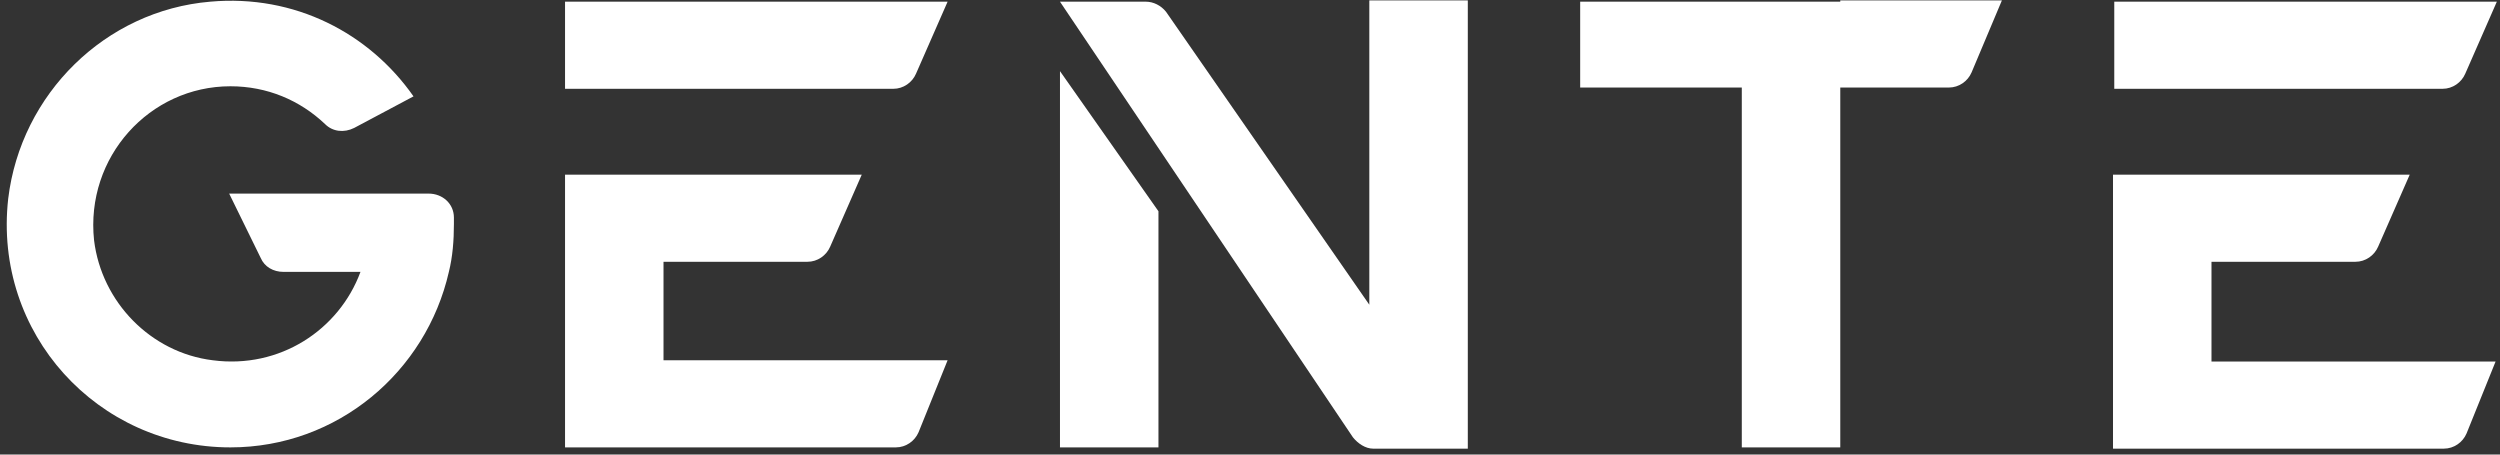 <svg width="198" height="36" viewBox="0 0 198 36" fill="none" xmlns="http://www.w3.org/2000/svg">
<rect x="0" y="0" width="198" height="36" fill="#333333" stroke="none"/>
<path d="M75.05 0.133H44.751V7.033H70.751C71.55 7.033 72.251 6.533 72.55 5.833L75.05 0.133Z" fill="white"/>
<path d="M52.55 20.733H63.95C64.751 20.733 65.451 20.233 65.751 19.533L68.251 13.833H52.55H44.751V20.733V28.533V35.433H52.55H70.951C71.751 35.433 72.451 34.933 72.751 34.233L75.05 28.533H52.55V20.733Z" fill="white"/>
<path d="M197.75 0.133H167.45V7.033H193.45C194.25 7.033 194.95 6.533 195.25 5.833L197.75 0.133Z" fill="white"/>
<path d="M175.15 28.633V20.733H186.55C187.35 20.733 188.05 20.233 188.35 19.533L190.85 13.833H175.15H167.35V20.733V28.633V35.533H175.15H193.55C194.35 35.533 195.05 35.033 195.35 34.333L197.65 28.633H175.15Z" fill="white"/>
<path d="M145.75 0.133H137.95H125.15V6.933H137.95V35.433H145.75V6.933H154.35C155.15 6.933 155.85 6.433 156.15 5.733L158.55 0.033H145.75V0.133Z" fill="white"/>
<path d="M83.95 35.433H91.75V16.733L83.95 5.633V35.433Z" fill="white"/>
<path d="M116.25 35.433V0.033H108.45V24.133L92.35 0.933C91.95 0.433 91.35 0.133 90.75 0.133H83.95L107.15 34.633C107.55 35.133 108.15 35.533 108.75 35.533H116.25V35.433Z" fill="white"/>
<path d="M35.95 17.233C35.95 16.133 35.05 15.333 33.95 15.333H28.85H18.15L20.65 20.433C20.95 21.133 21.65 21.533 22.45 21.533H28.55C26.85 26.133 22.15 29.233 16.85 28.533C11.95 27.933 8.05 23.933 7.45 19.033C6.75 12.433 11.85 6.833 18.25 6.833C21.15 6.833 23.75 7.933 25.75 9.833C26.35 10.433 27.25 10.533 28.05 10.133L32.75 7.633C29.25 2.633 23.35 -0.467 16.65 0.133C8.35 0.833 1.65 7.433 0.65 15.733C-0.55 26.433 7.75 35.433 18.25 35.433C26.75 35.433 33.75 29.433 35.55 21.533C35.85 20.333 35.95 19.033 35.95 17.733C35.95 17.633 35.95 17.433 35.95 17.233Z" fill="white"/>
</svg>
